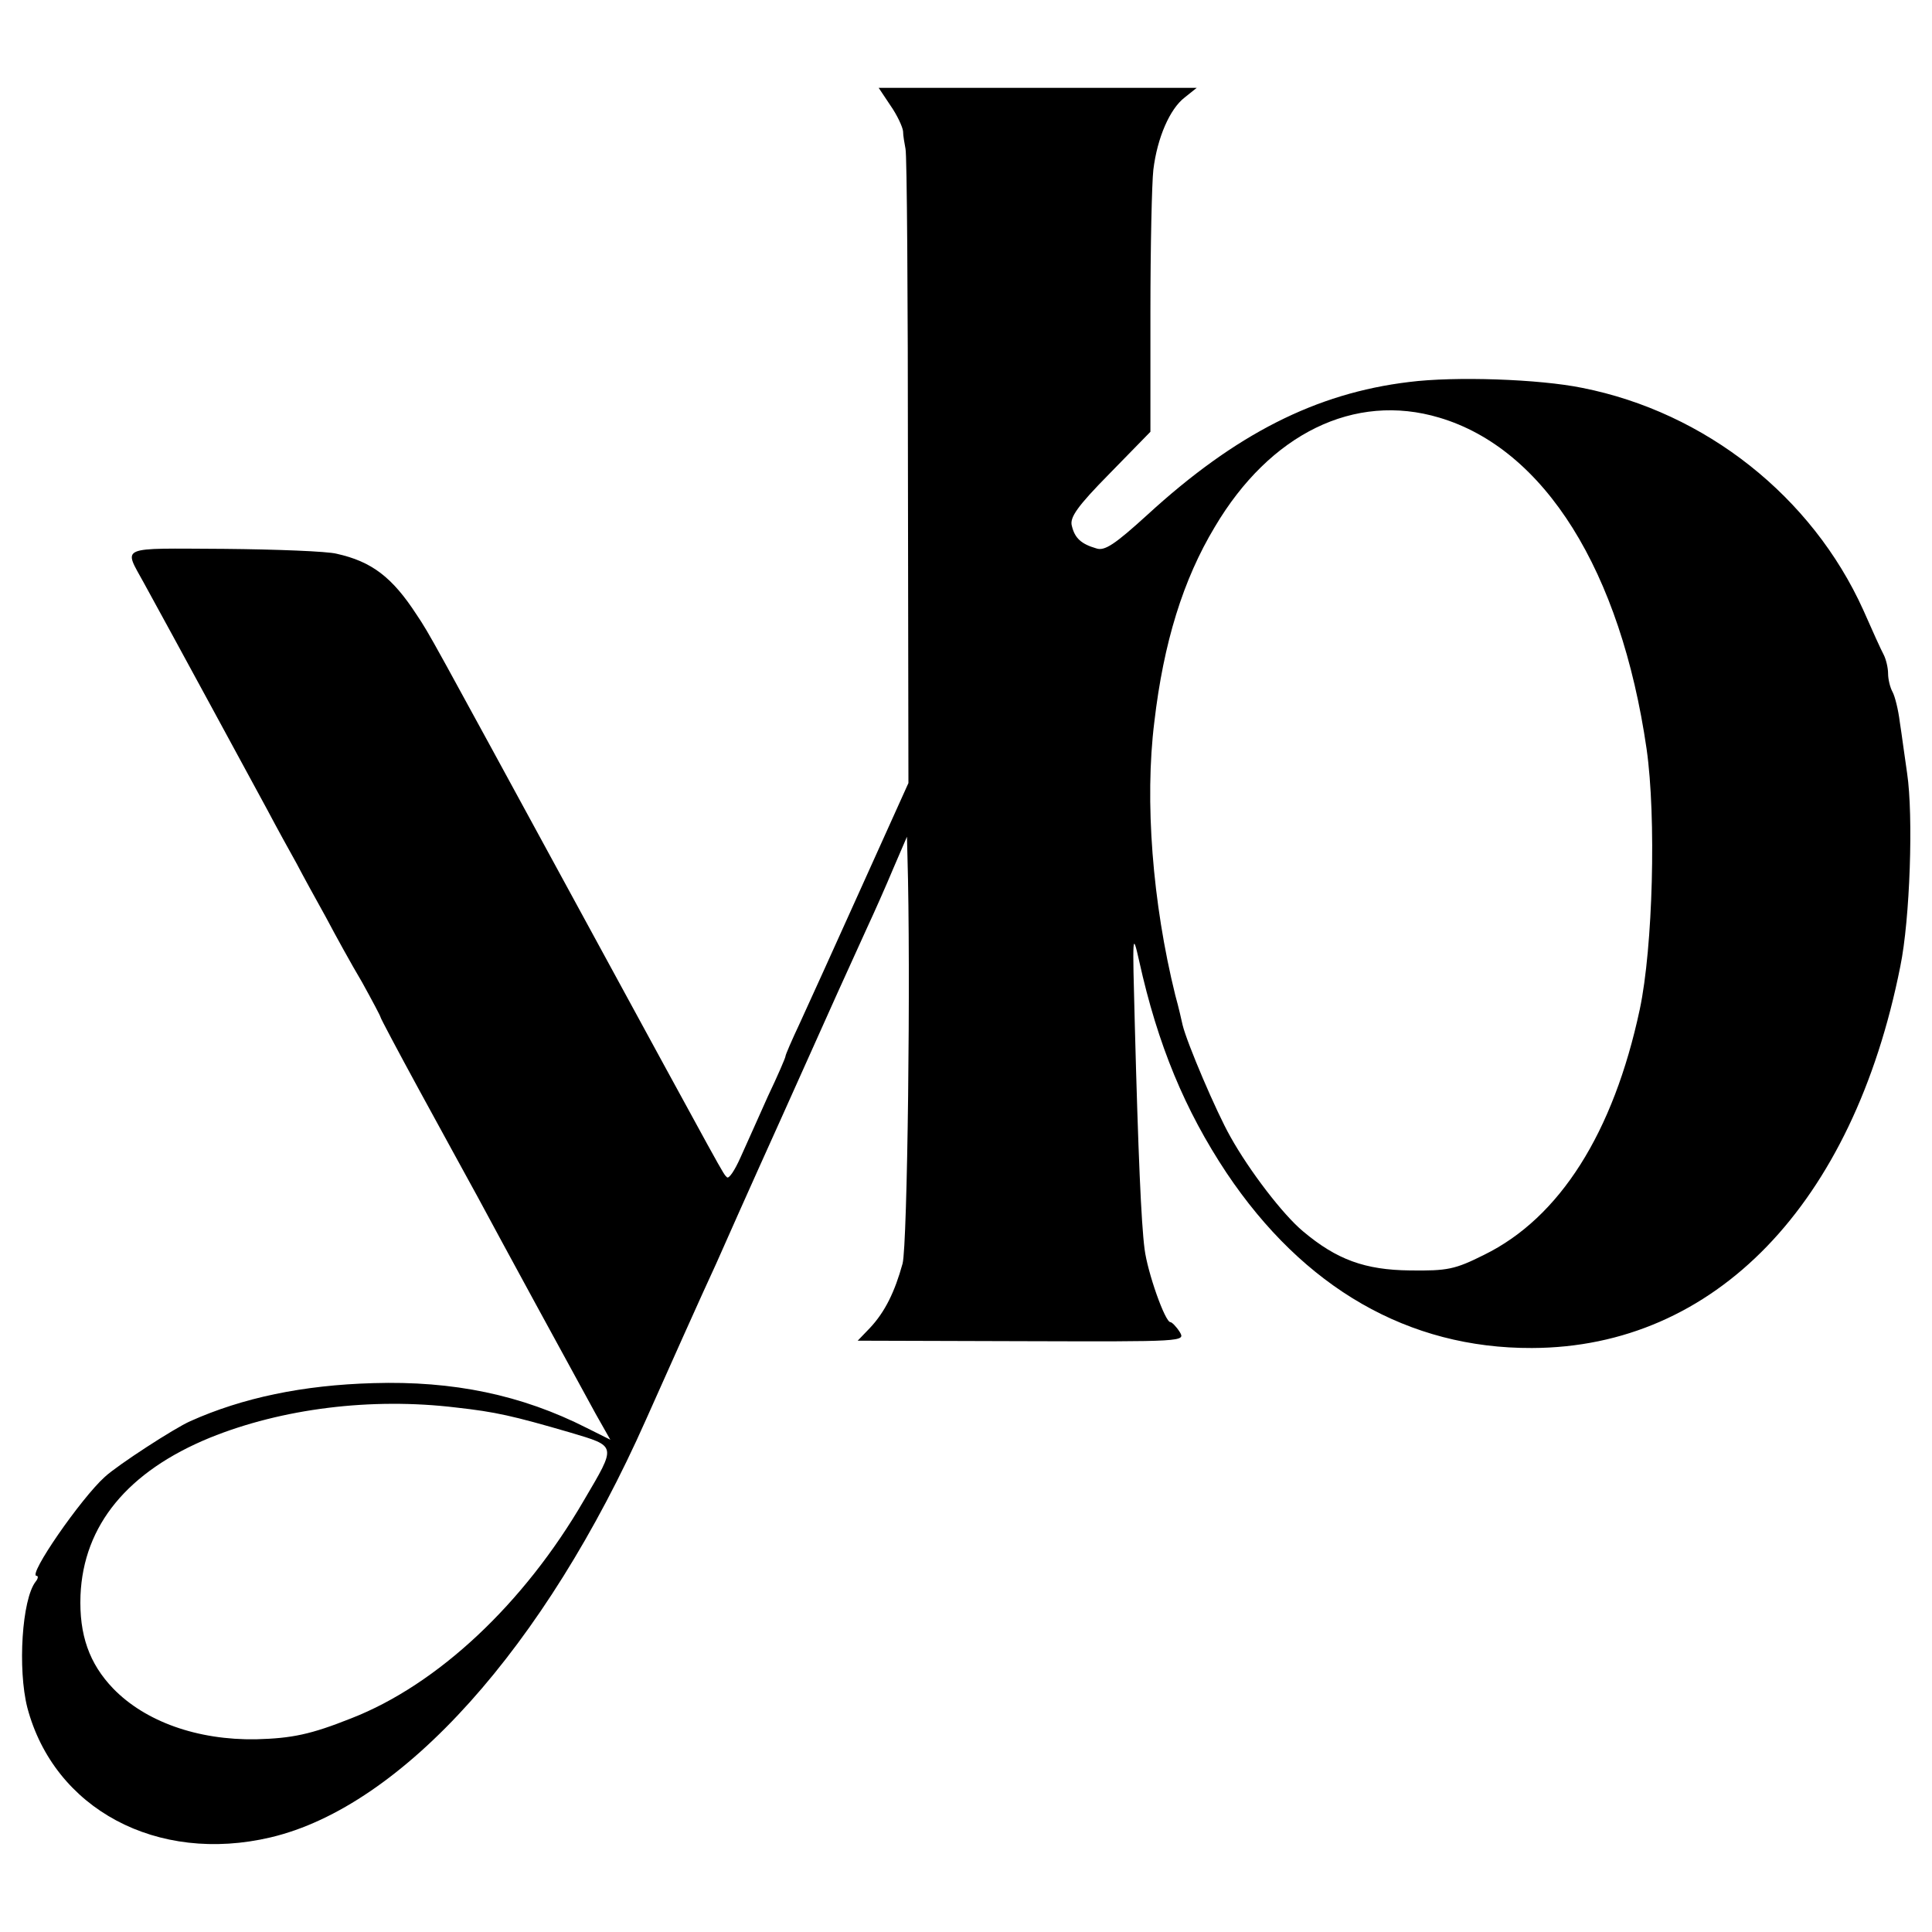 <?xml version="1.0" standalone="no"?>
<!DOCTYPE svg PUBLIC "-//W3C//DTD SVG 20010904//EN"
 "http://www.w3.org/TR/2001/REC-SVG-20010904/DTD/svg10.dtd">
<svg version="1.0" xmlns="http://www.w3.org/2000/svg"
 width="396pt" height="396pt" viewBox="0 0 396 396"
 preserveAspectRatio="xMidYMid meet">
<g transform="translate(0,396) scale(0.1,-0.1)"
fill="#000000" stroke="none">
<path d="M1825 3744 c14 -20 25 -44 26 -53 0 -9 3 -25 5 -36 3 -11 5 -308 5
-660 l1 -640 -97 -215 c-53 -118 -110 -243 -126 -278 -16 -34 -29 -64 -29 -67
0 -3 -16 -40 -36 -82 -19 -42 -44 -99 -56 -125 -12 -27 -24 -45 -28 -41 -9 9
5 -16 -307 557 -305 560 -301 554 -329 596 -50 77 -92 109 -164 125 -19 5
-123 9 -231 10 -219 1 -206 7 -164 -70 60 -109 222 -408 253 -465 19 -36 46
-85 60 -110 13 -25 40 -74 60 -110 19 -36 52 -96 74 -133 21 -38 38 -70 38
-72 0 -2 35 -68 78 -147 43 -79 98 -179 122 -223 45 -84 191 -352 241 -443
l30 -53 -48 24 c-134 68 -274 97 -438 92 -144 -4 -268 -30 -375 -78 -32 -14
-149 -90 -175 -114 -49 -44 -159 -203 -140 -203 4 0 3 -6 -2 -12 -28 -36 -37
-179 -17 -258 55 -208 266 -321 499 -266 270 64 562 390 769 856 37 83 117
262 144 320 11 25 70 158 132 295 116 259 136 303 178 395 14 30 38 84 53 120
l28 65 1 -40 c7 -235 0 -797 -10 -835 -16 -58 -36 -99 -67 -132 l-25 -26 336
-1 c334 -1 336 -1 324 19 -7 11 -16 20 -19 20 -11 0 -47 102 -53 150 -7 54
-13 196 -20 460 -5 187 -5 192 9 130 38 -172 94 -306 179 -434 158 -236 373
-360 626 -359 375 1 658 294 755 782 20 97 27 309 14 396 -5 33 -11 80 -15
105 -3 25 -10 53 -15 62 -5 9 -9 26 -9 37 0 12 -4 29 -9 39 -5 9 -24 51 -42
92 -105 232 -323 405 -576 455 -88 18 -261 24 -355 12 -191 -23 -356 -107
-536 -272 -67 -61 -88 -75 -105 -69 -31 9 -44 21 -50 46 -5 17 11 40 77 107
l84 86 0 245 c0 135 3 266 6 292 8 66 34 125 64 148 l25 20 -326 0 -326 0 24
-36z m1125 -640 c216 -64 372 -314 425 -679 20 -140 13 -407 -14 -534 -54
-253 -164 -427 -319 -503 -60 -30 -75 -33 -152 -32 -92 1 -150 22 -219 80 -41
34 -110 124 -149 194 -29 51 -89 192 -98 229 -2 9 -8 36 -15 61 -47 190 -63
399 -43 560 19 163 59 292 124 400 113 191 286 276 460 224z m-2015 -2029 c81
-9 116 -17 233 -51 97 -29 96 -25 29 -139 -123 -212 -300 -378 -477 -447 -83
-33 -121 -41 -195 -43 -120 -2 -227 36 -293 104 -49 51 -70 110 -67 191 6 144
97 254 265 323 148 60 331 83 505 62z"/>
</g>
</svg>
